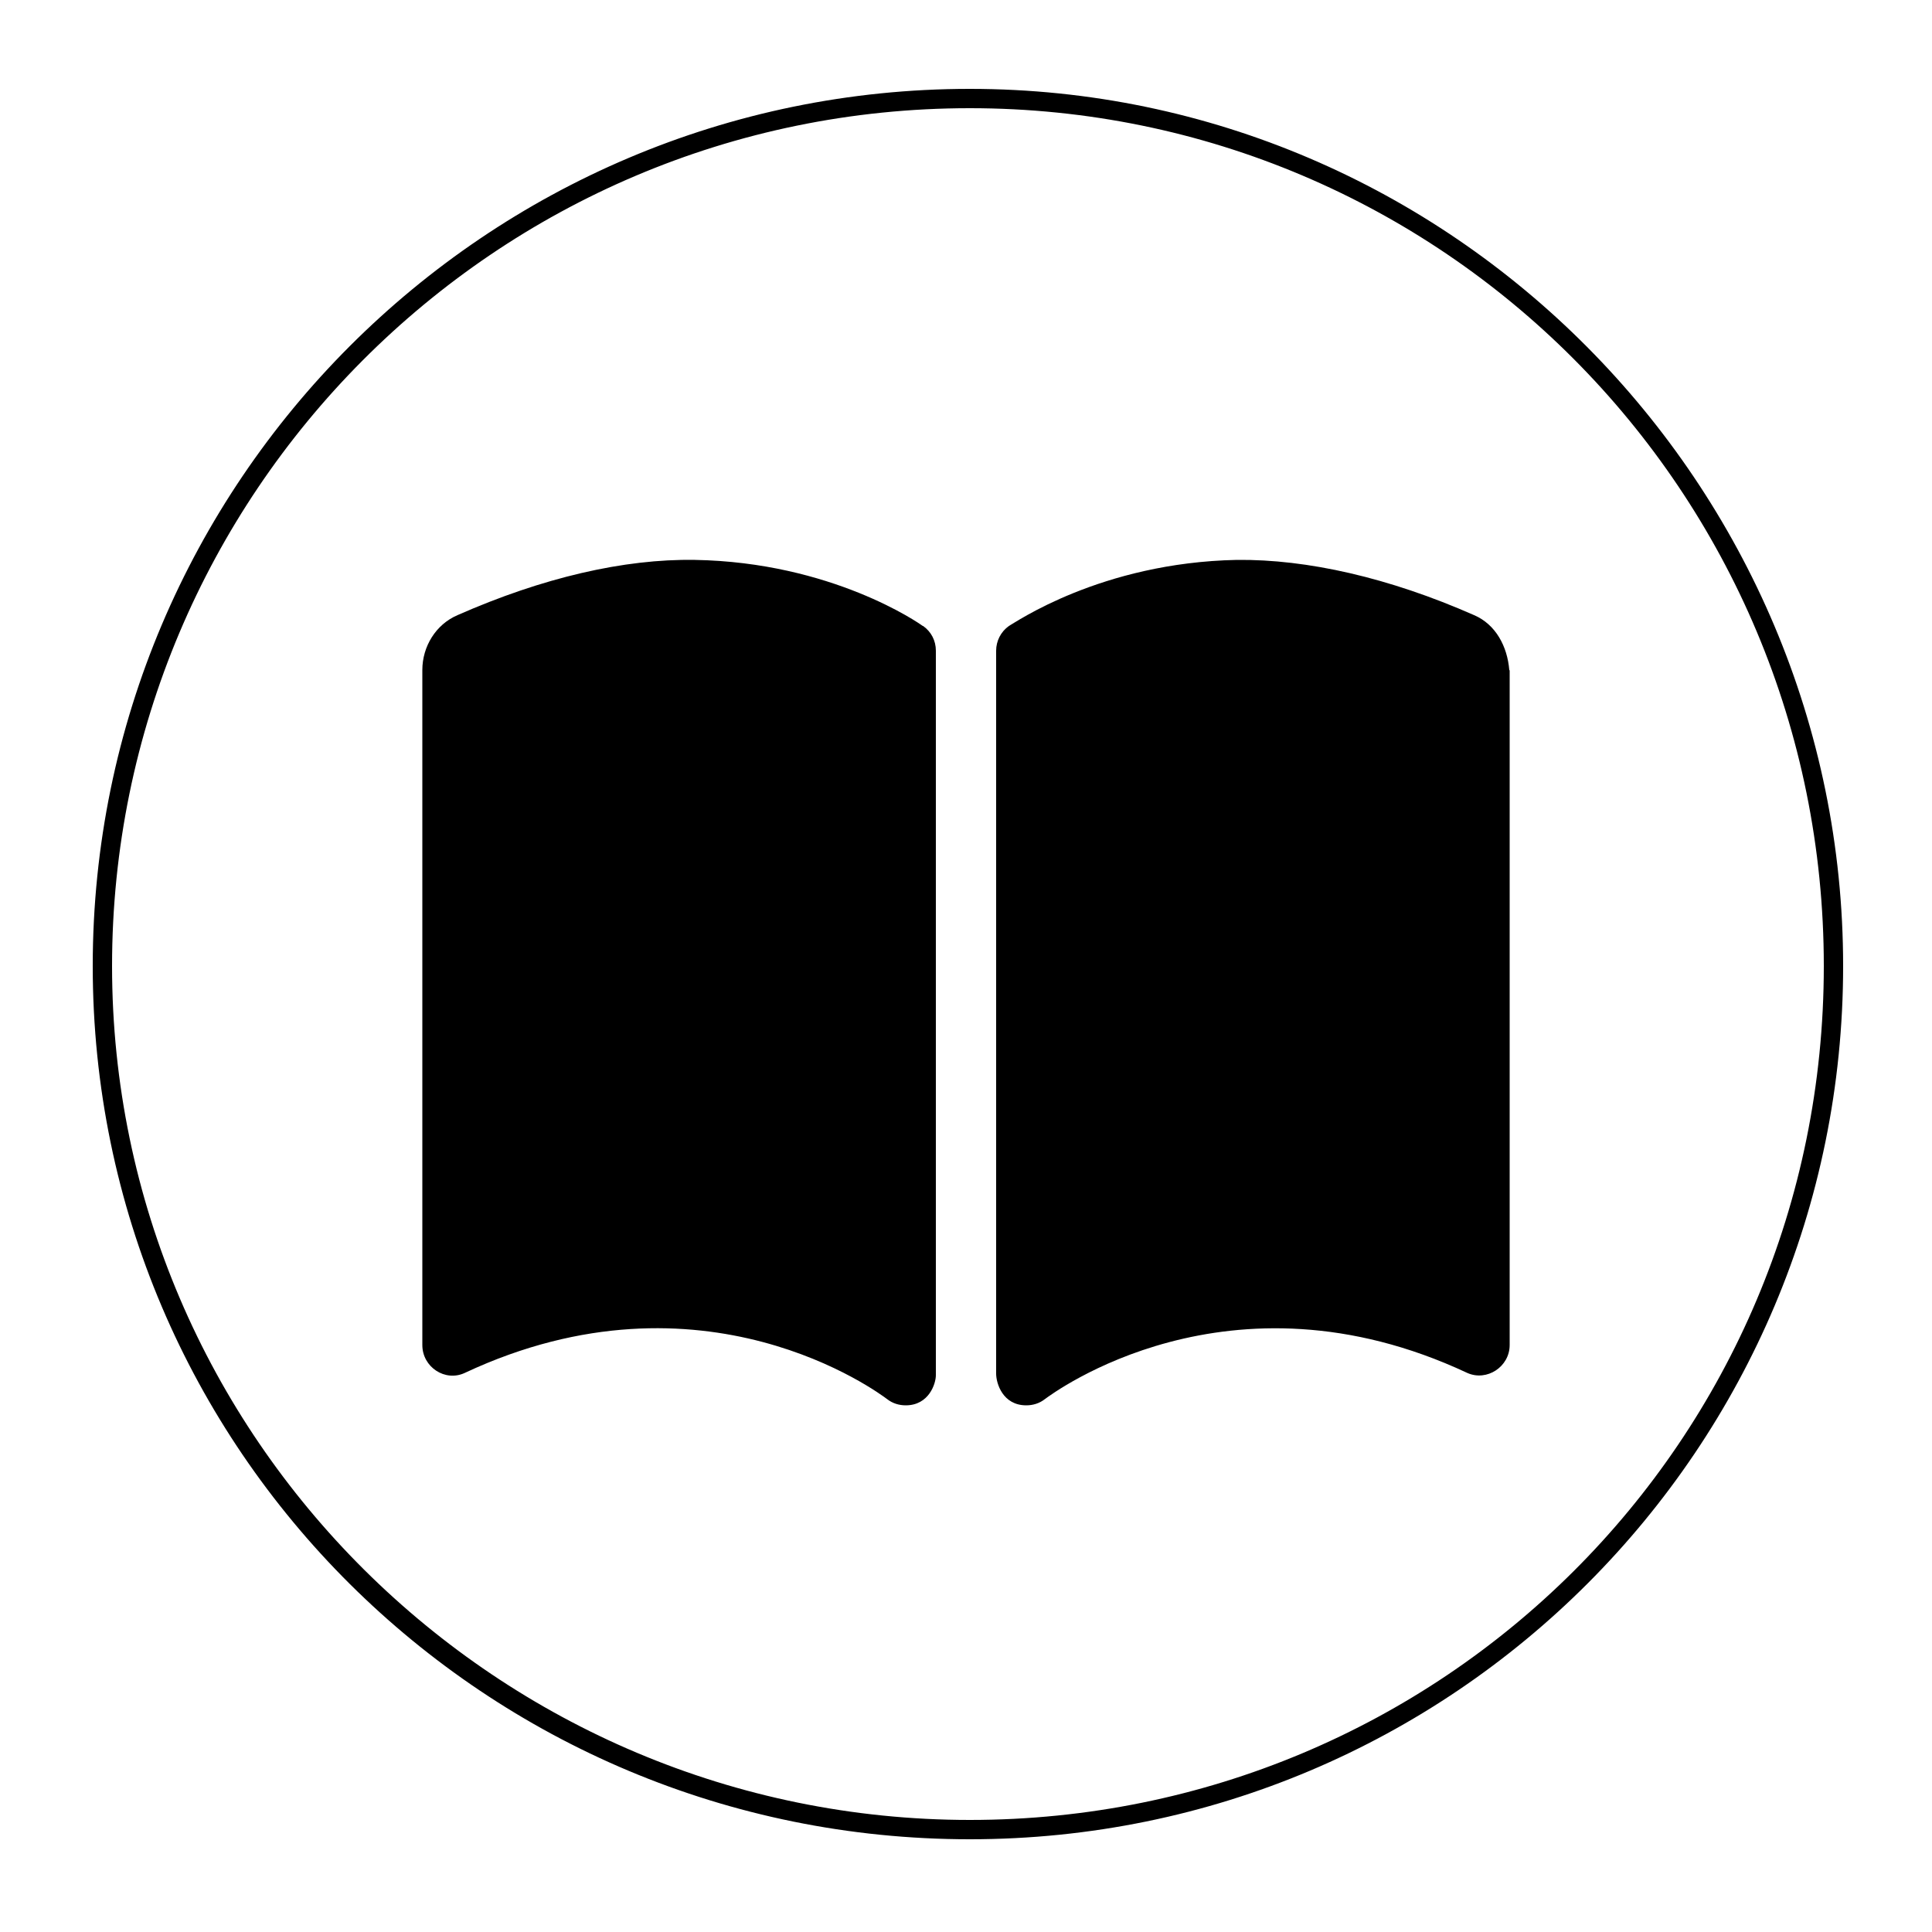 <?xml version="1.0" encoding="UTF-8"?> <svg xmlns="http://www.w3.org/2000/svg" id="Layer_1" viewBox="0 0 50 50"><path d="M25.1,2.8c12.2,0,22.1,9.9,22.1,22.2s-9.9,22.1-22.1,22.1S2.9,37.2,2.9,25,12.8,2.8,25.1,2.8m0-.5C12.58,2.3,2.4,12.48,2.4,25s10.18,22.6,22.7,22.6,22.6-10.14,22.6-22.6S37.56,2.3,25.1,2.3h0Z"></path><path d="M23.89,16.2c.21,.15,.33,.38,.33,.64v18.75c0,.22-.18,.78-.78,.78-.17,0-.34-.05-.48-.16-.2-.15-4.76-3.57-10.93-.68-.51,.24-1.1-.15-1.1-.72V17.34c0-.61,.35-1.18,.91-1.42,2.2-.97,4.31-1.46,6.14-1.43,3.54,.06,5.81,1.64,5.9,1.71Zm15.18,1.15v17.46c0,.56-.59,.95-1.1,.72-6.17-2.89-10.74,.54-10.93,.68-.14,.11-.31,.16-.48,.16-.61,0-.78-.57-.78-.82V16.84c0-.25,.12-.49,.33-.64,.14-.07,2.37-1.64,5.9-1.71,1.82-.02,3.94,.46,6.14,1.43,.56,.24,.86,.81,.91,1.42Z"></path></svg> 